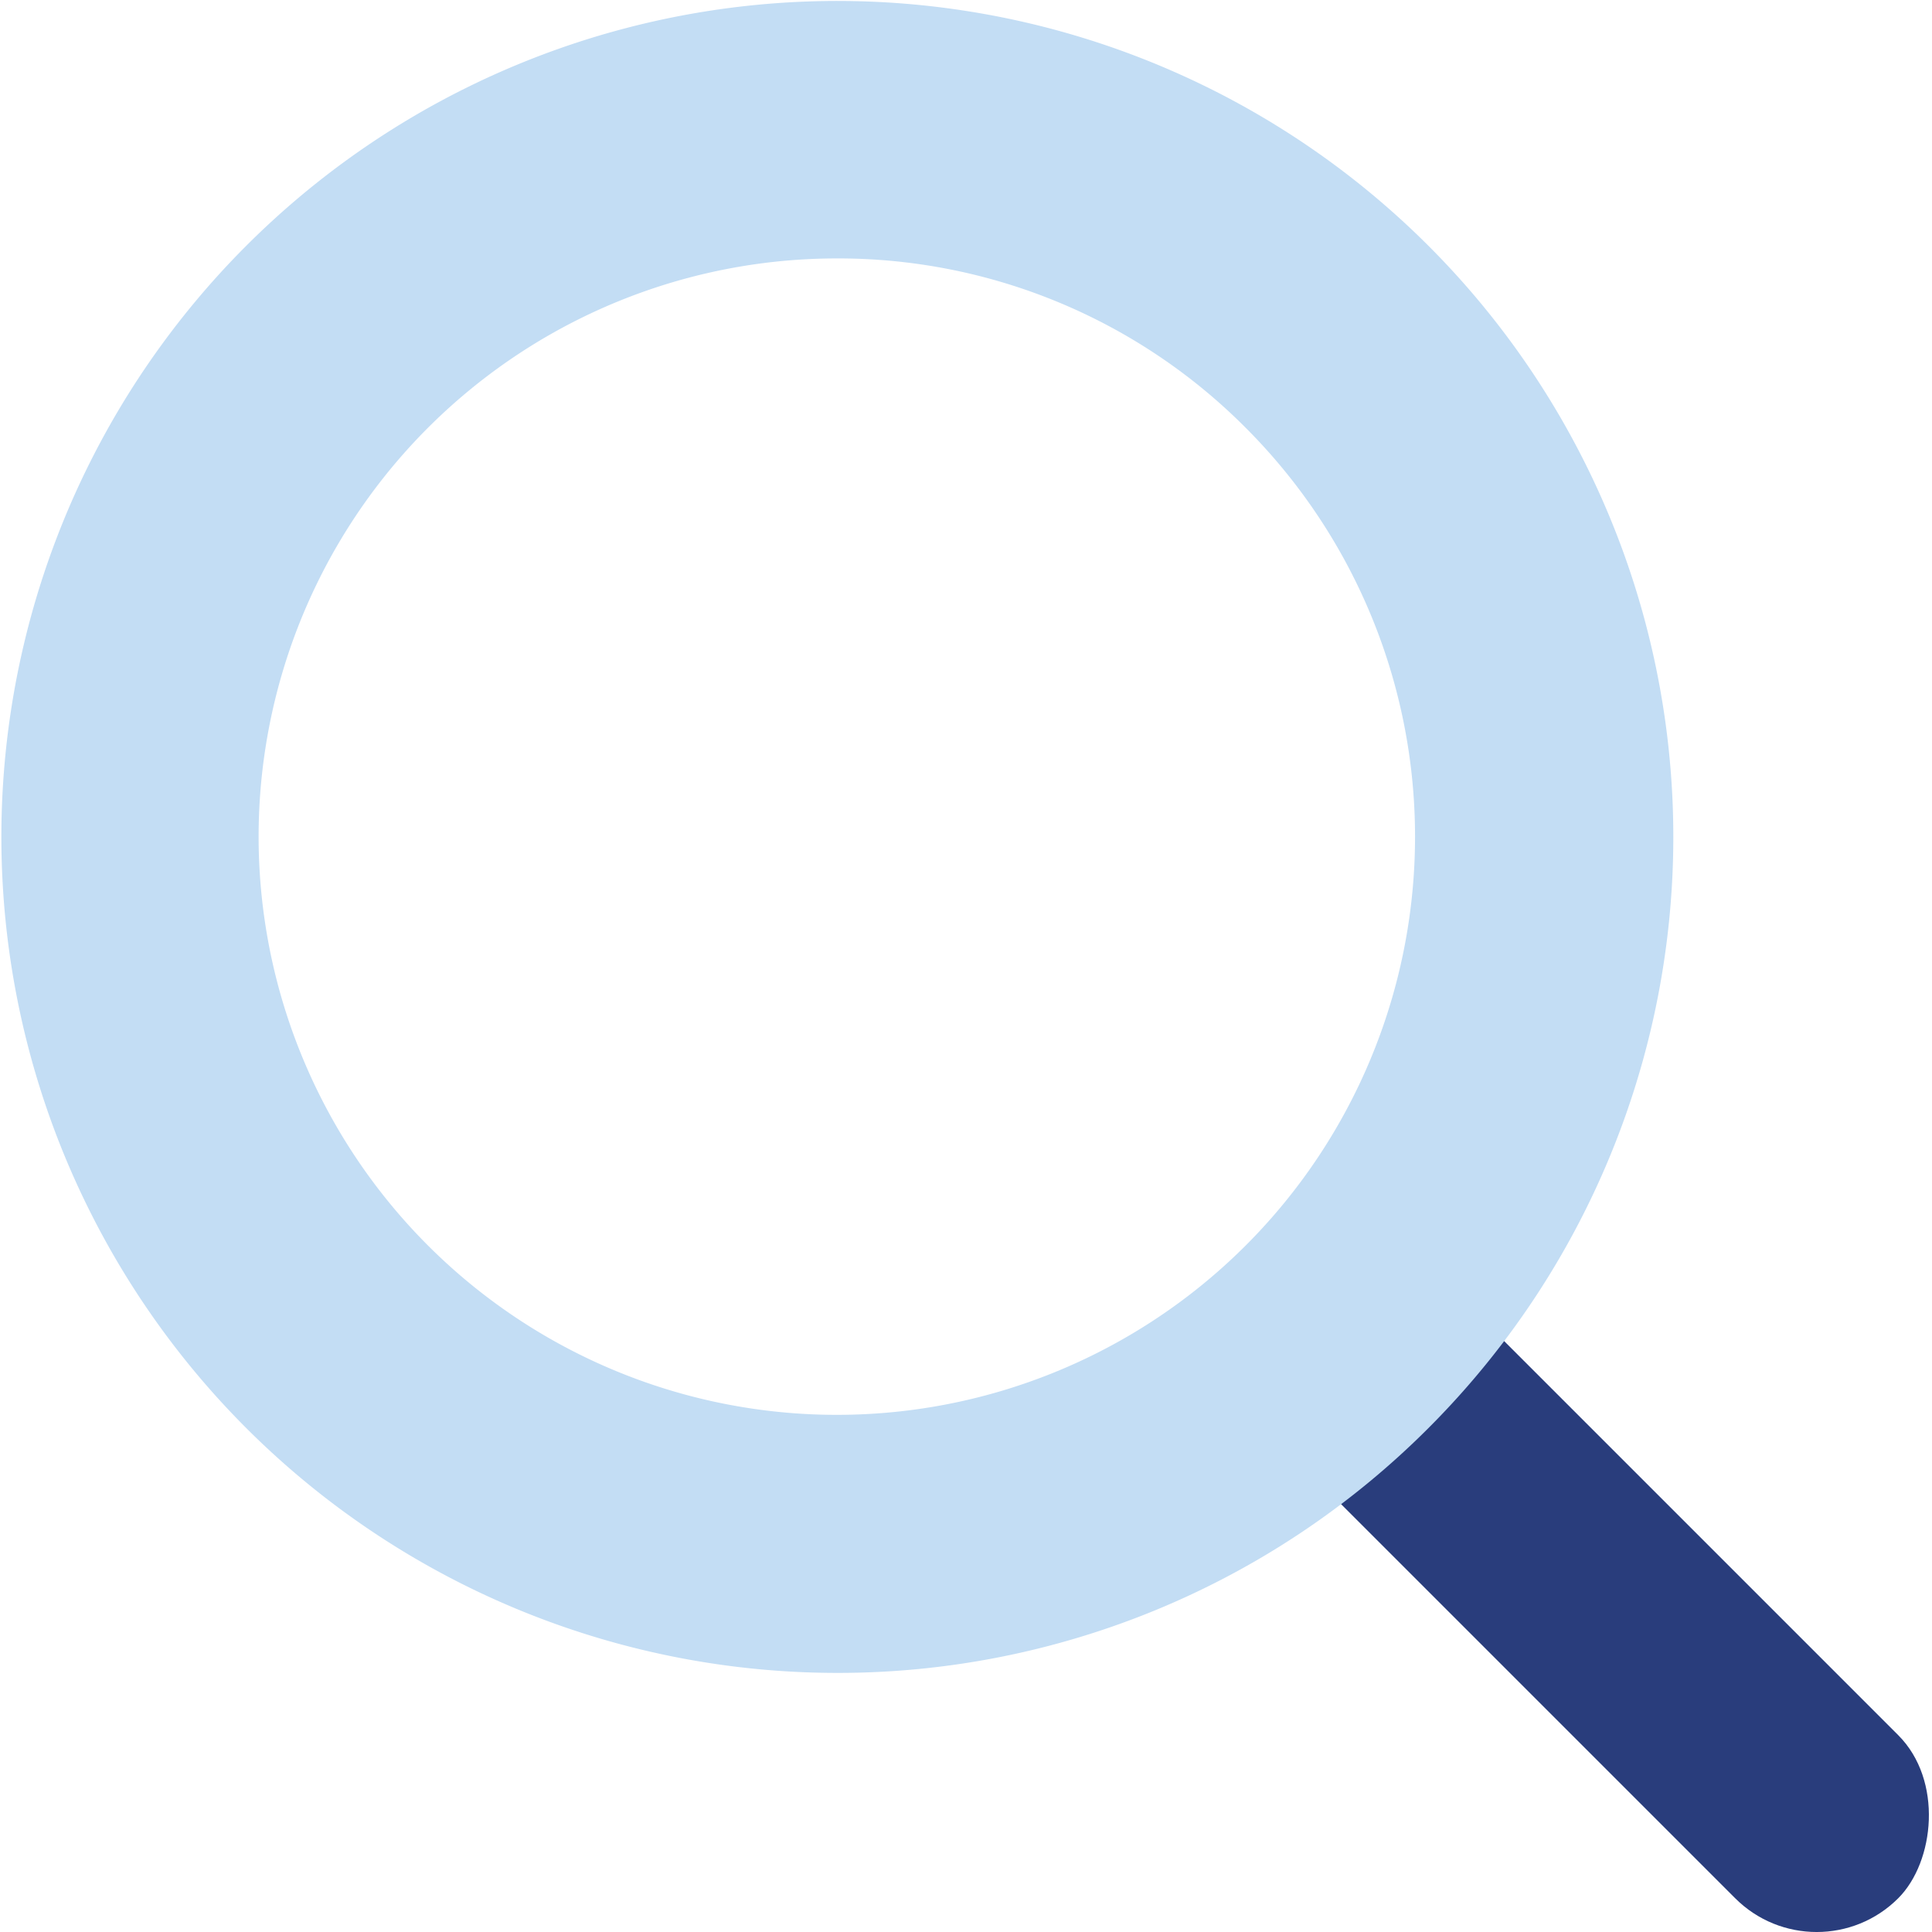 <svg xmlns="http://www.w3.org/2000/svg" viewBox="0 0 402.13 402.13"><g data-name="Шар 2"><g data-name="Шар 1"><rect x="234.56" y="304.6" width="188.09" height="48" rx="24" ry="24" transform="rotate(45 328.6 328.6)" fill="#293d7c"/><path d="M174.14 348.2a174 174 0 1 1 123.14-50.92 173.61 173.61 0 0 1-123.14 50.92zm0-294.41A120.35 120.35 0 1 0 259.24 89a119.56 119.56 0 0 0-85.1-35.21z" fill="#c3ddf4"/></g></g></svg>